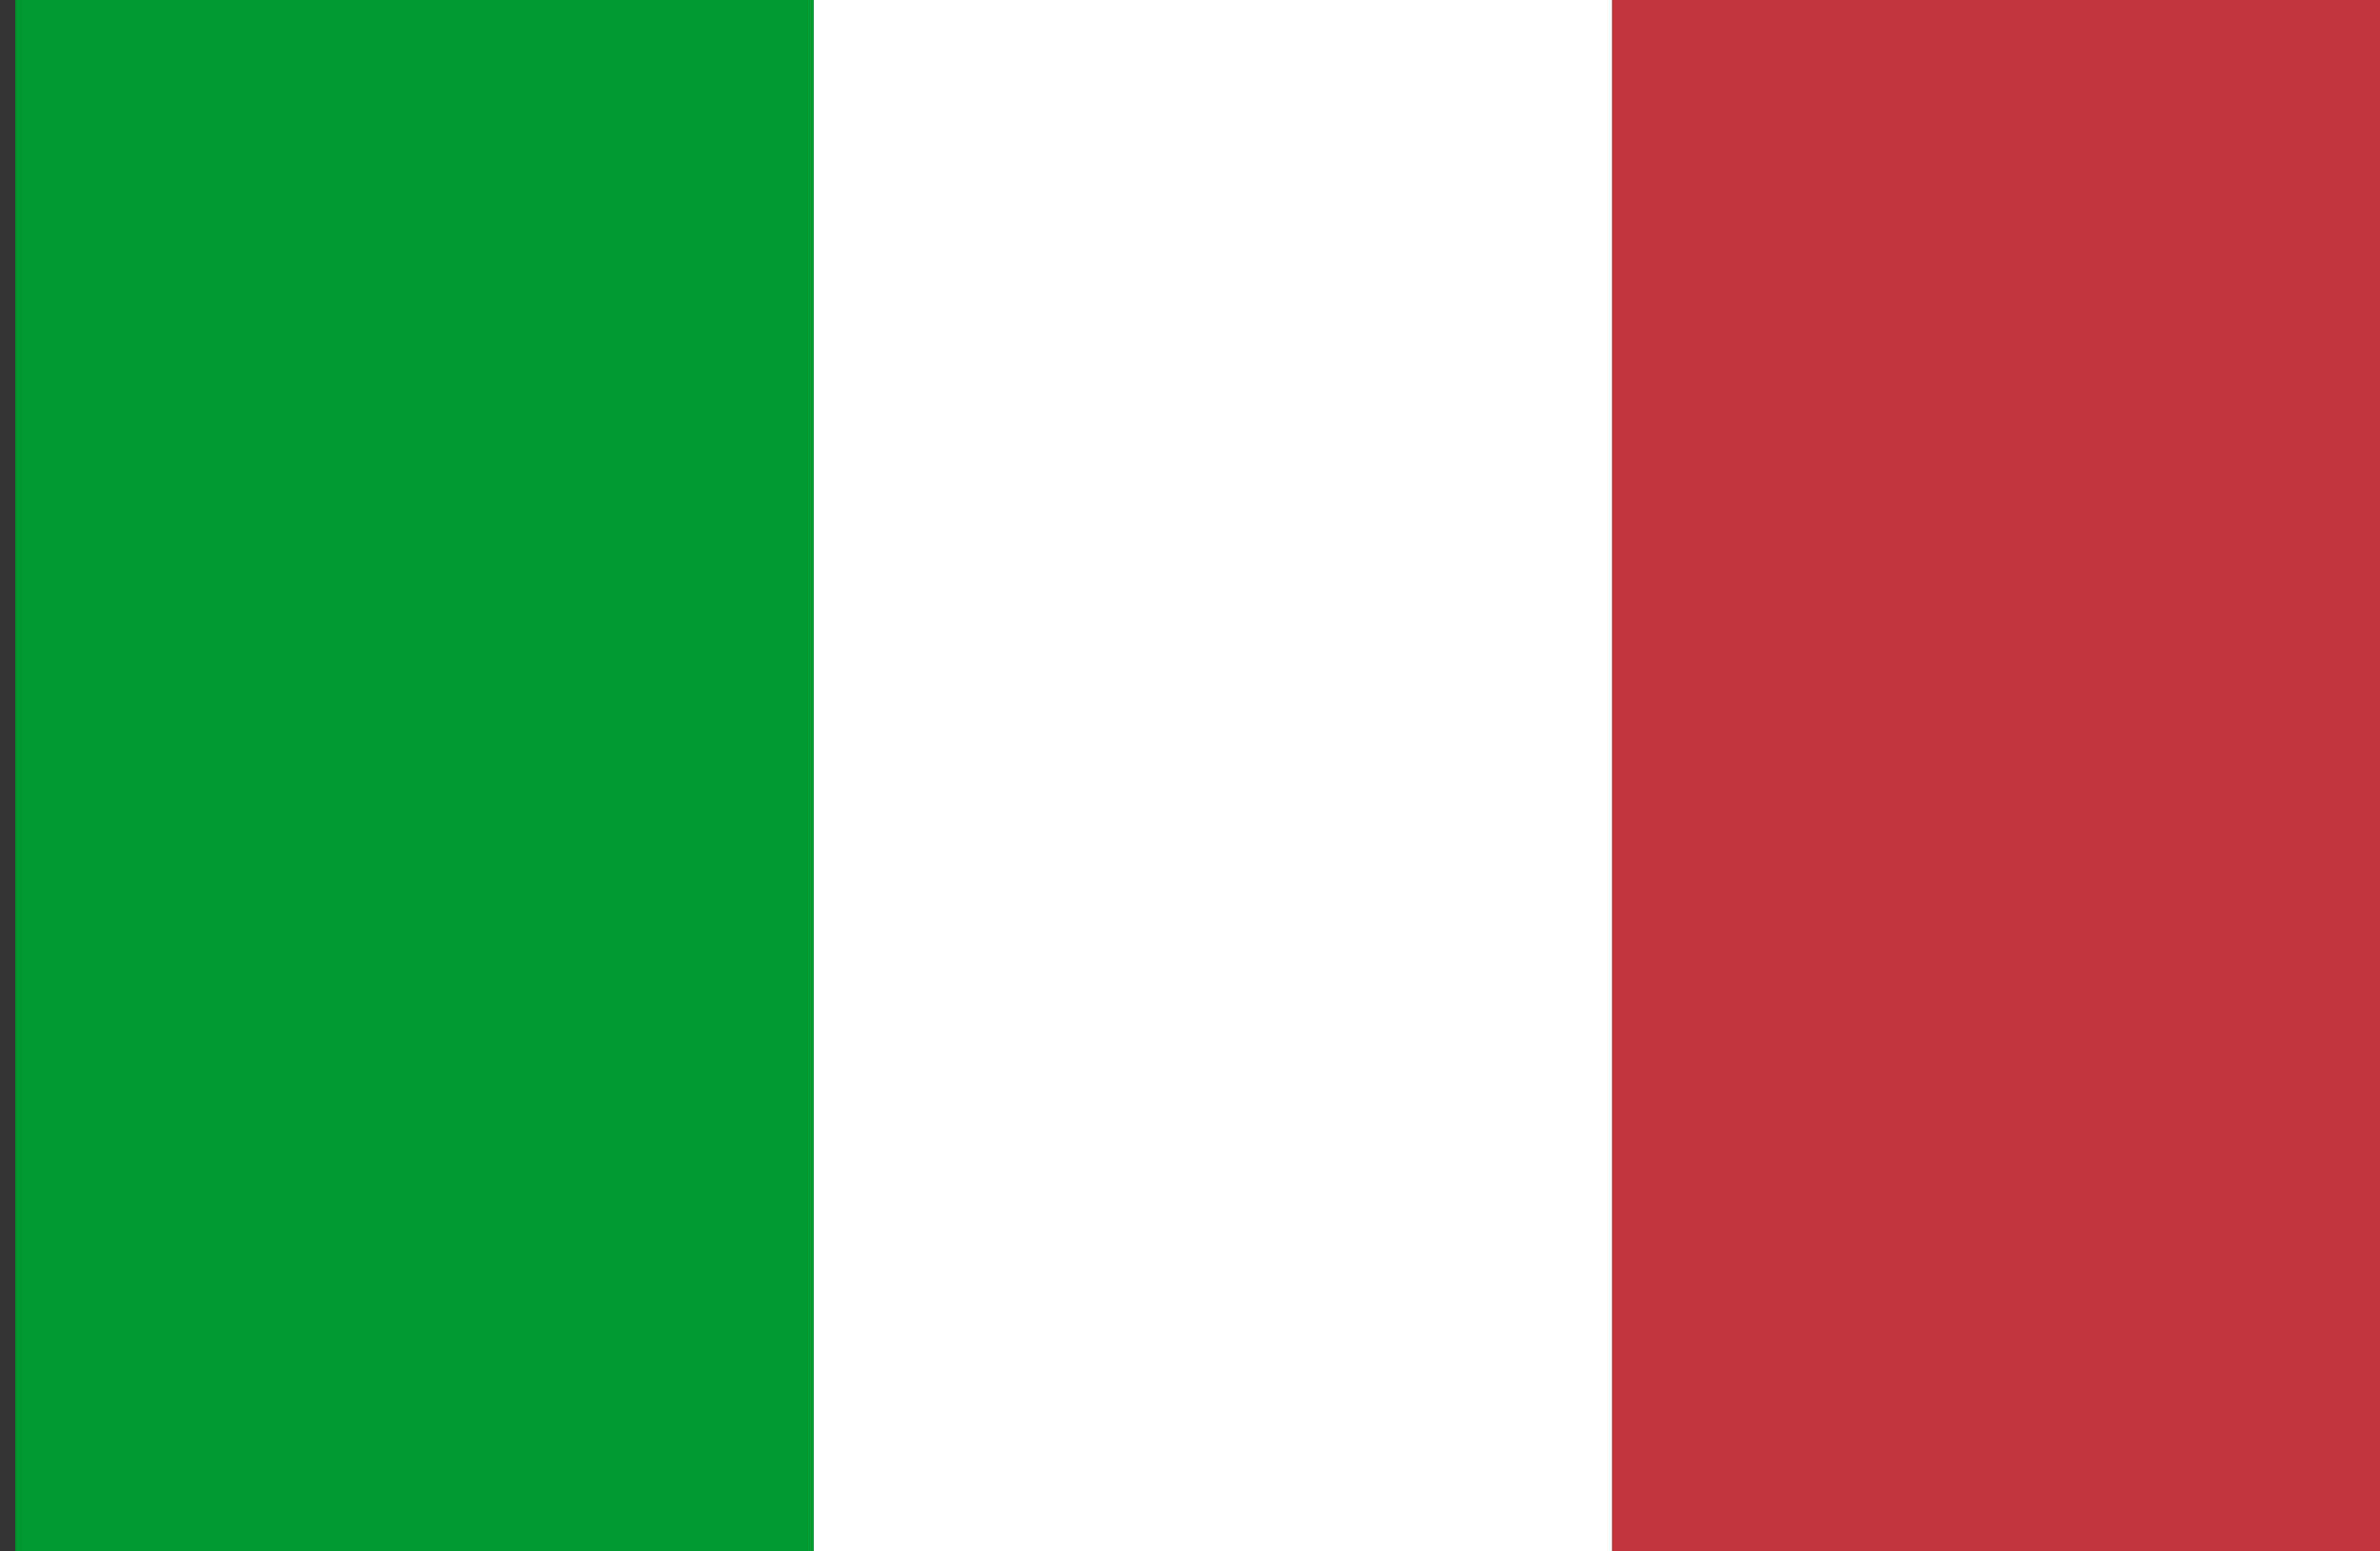 <?xml version="1.0" encoding="utf-8"?>
<!-- Generator: Adobe Illustrator 28.1.0, SVG Export Plug-In . SVG Version: 6.00 Build 0)  -->
<svg version="1.1" id="Lager_1" xmlns="http://www.w3.org/2000/svg" xmlns:xlink="http://www.w3.org/1999/xlink" x="0px" y="0px"
	 viewBox="0 0 15.5 10.1" style="enable-background:new 0 0 15.5 10.1;" xml:space="preserve">
<rect x="0" y="0" width="15.5" height="10.1" fill="#333333" stroke="none"/>
<style type="text/css">
	.st0{fill:#009930;}
	.st1{fill:#FFFFFF;}
	.st2{fill:#C1343B;}
</style>
<g>
	<g>
		<rect x="0.1" y="0" class="st0" width="5.2" height="10.1"/>
		<rect x="5.3" y="0" class="st1" width="5.2" height="10.1"/>
		<rect x="10.5" y="0" class="st2" width="5.2" height="10.1"/>
	</g>
</g>
</svg>
